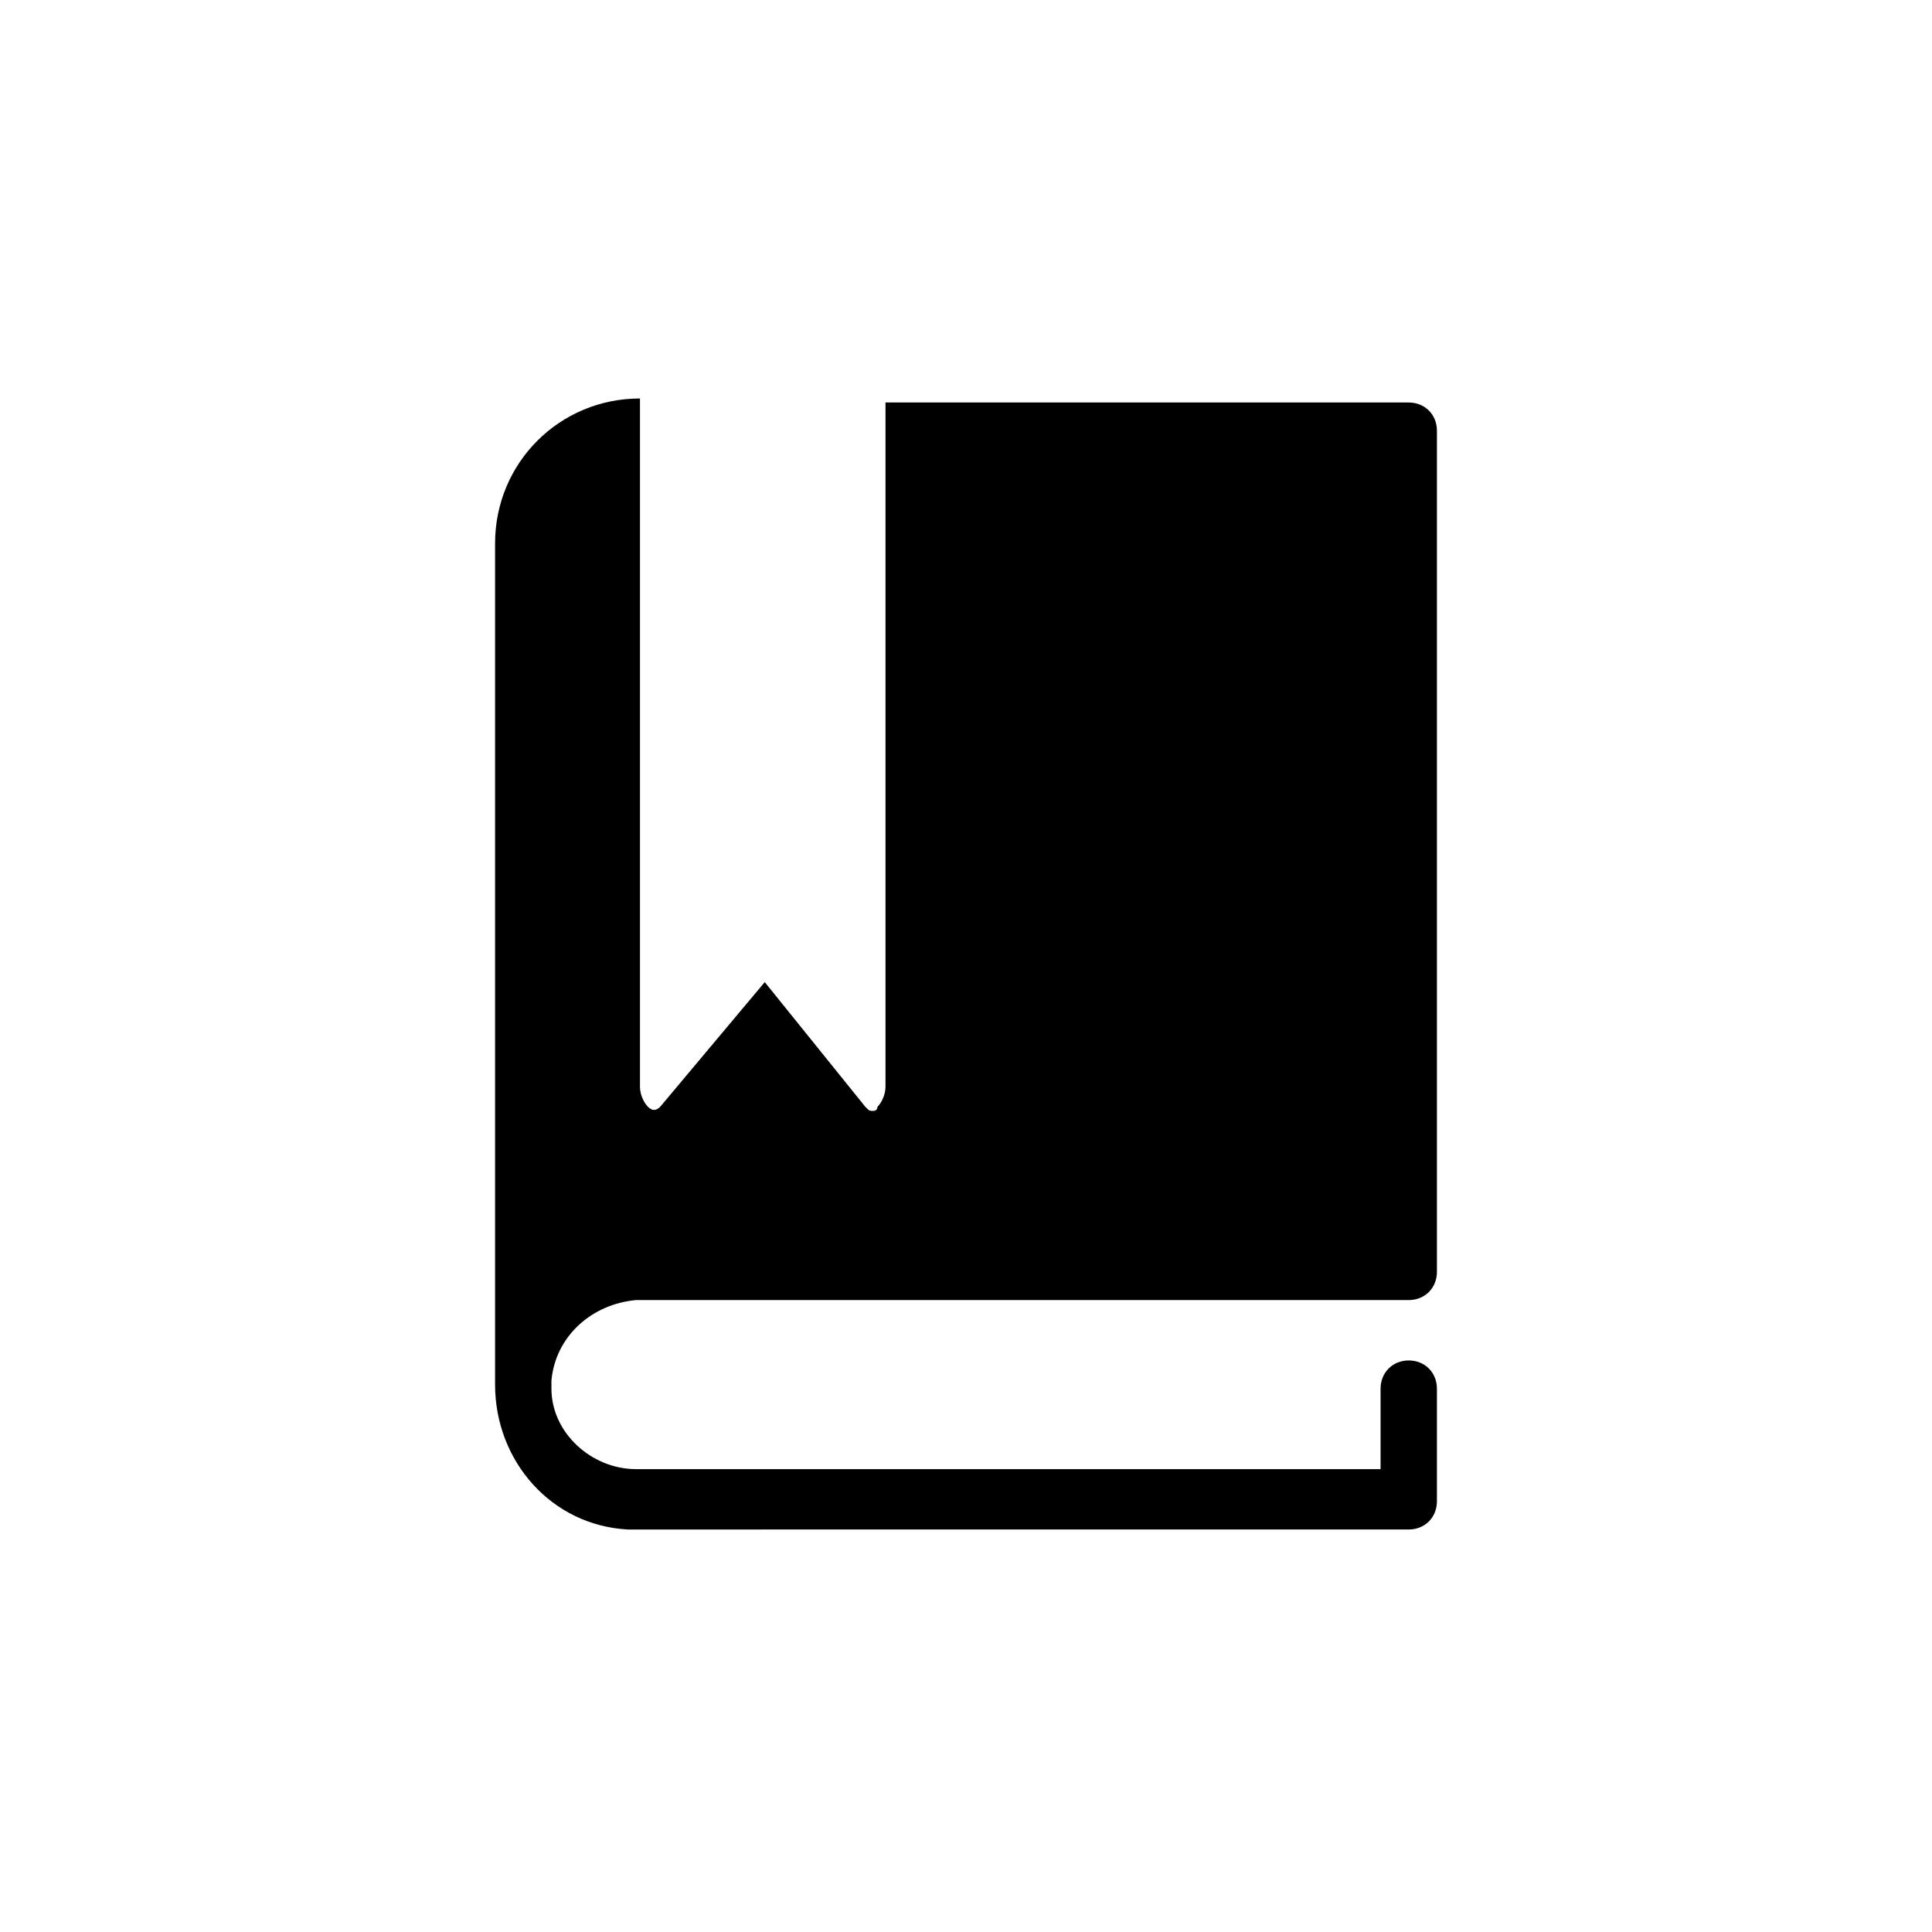 <?xml version="1.0" encoding="utf-8"?>
<!-- Generator: Adobe Illustrator 23.0.1, SVG Export Plug-In . SVG Version: 6.00 Build 0)  -->
<svg version="1.1" id="Layer_1" xmlns="http://www.w3.org/2000/svg" xmlns:xlink="http://www.w3.org/1999/xlink" x="0px" y="0px"
	 viewBox="0 0 48 48" style="enable-background:new 0 0 48 48;" xml:space="preserve">
<g>
	<g>
		<path d="M13.7,34.3c0,0.1,0,0.1,0,0.1c0,0,0,0,0,0.1c0,1.1,1,2,2.1,2h18.5v-2c0-0.4,0.3-0.7,0.7-0.7s0.7,0.3,0.7,0.7v2.8
			c0,0.4-0.3,0.7-0.7,0.7H15.7c0,0-0.1,0-0.1,0c-1.9-0.1-3.3-1.7-3.3-3.6c0,0,0-0.1,0-0.1c0-2.2,0-18.9,0-20.7c0,0,0-0.1,0-0.1
			c0-2,1.6-3.6,3.6-3.6h0v17.1c0,0.2,0.1,0.4,0.2,0.5c0.1,0.1,0.2,0.1,0.3,0l2.6-3.1l2.5,3.1c0.1,0.1,0.1,0.1,0.2,0.1
			c0,0,0.1,0,0.1-0.1c0.1-0.1,0.2-0.3,0.2-0.5V10H35c0.4,0,0.7,0.3,0.7,0.7v20.9c0,0.4-0.3,0.7-0.7,0.7c0,0,0,0,0,0
			c-0.1,0-0.1,0-0.2,0H15.8C14.7,32.4,13.8,33.2,13.7,34.3L13.7,34.3z"/>
	</g>
</g>
</svg>
